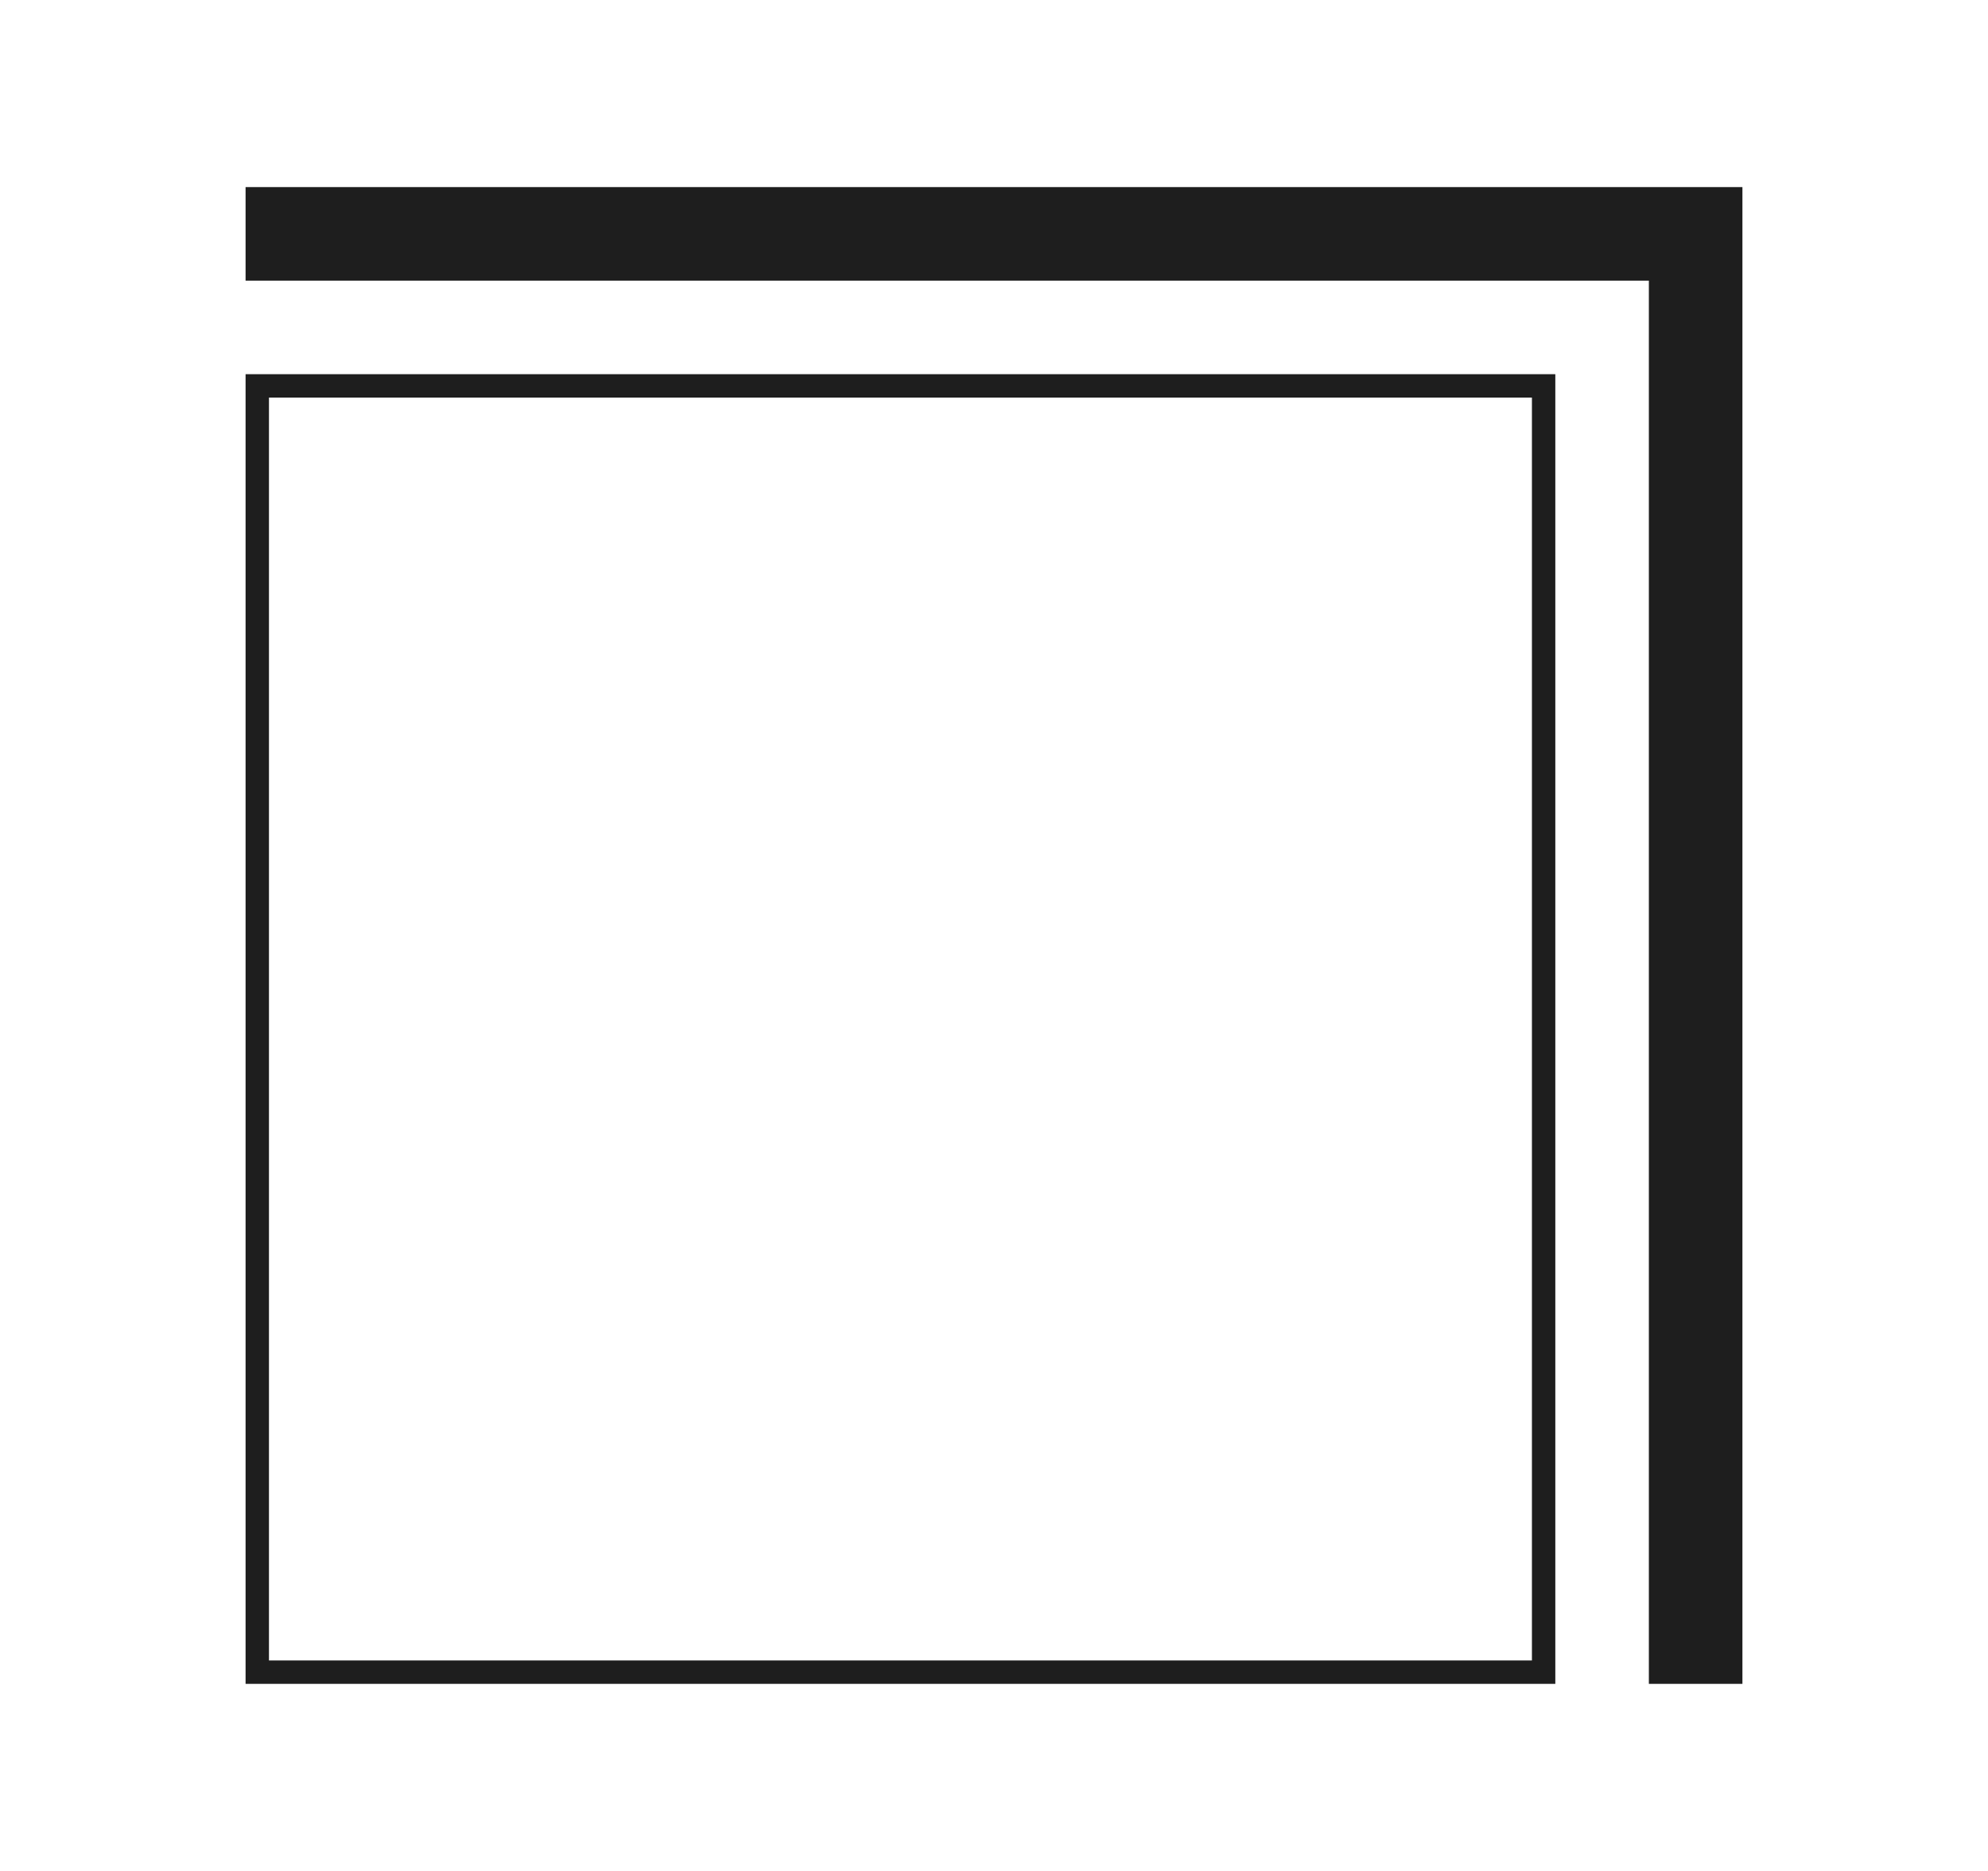 <svg xmlns="http://www.w3.org/2000/svg" id="a" viewBox="0 0 85 80"><path d="M65.5,17v54H11.5V17h54M66.5,16H10.5v56h56V16h0Z" style="fill:#1e1e1e;"></path><polyline points="10.5 10 72.5 10 72.5 72" style="fill:none; stroke:#1e1e1e; stroke-miterlimit:10; stroke-width:4px;"></polyline></svg>